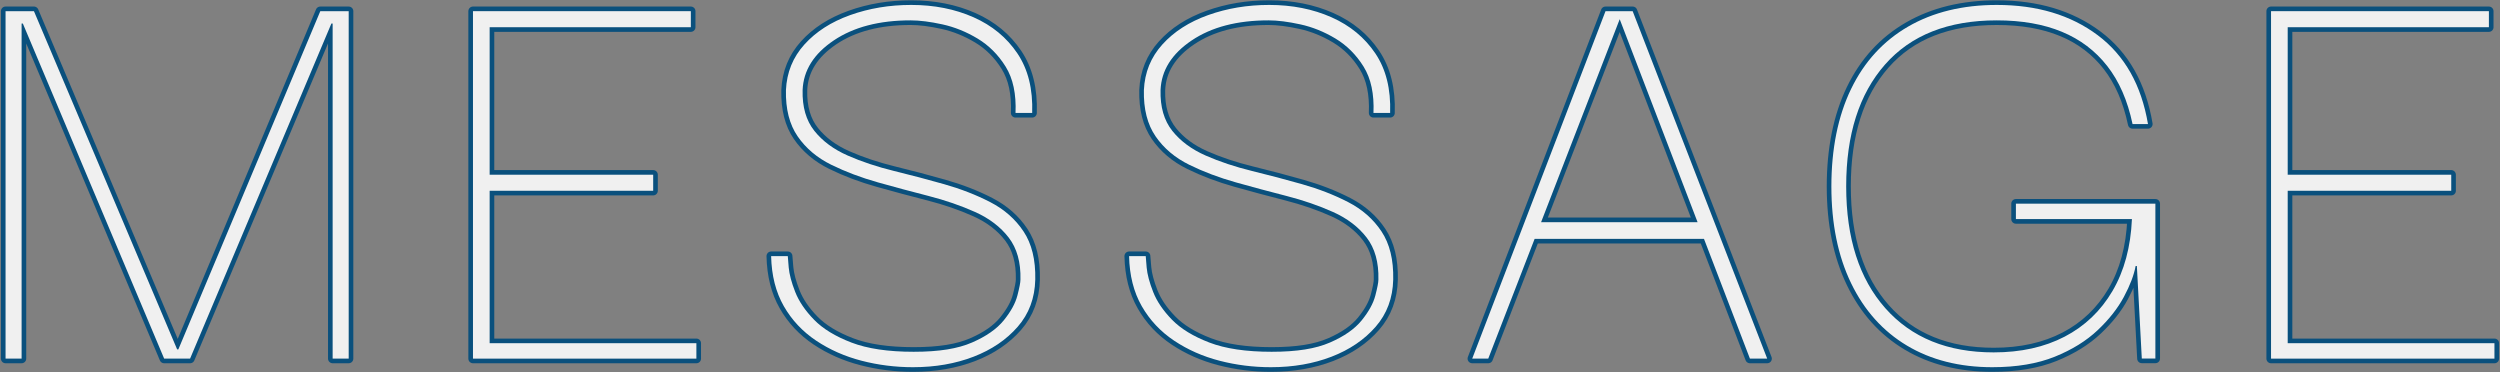 <?xml version="1.0" encoding="UTF-8"?>
<svg id="_文字" data-name="文字" xmlns="http://www.w3.org/2000/svg" width="405.09" height="60.31" viewBox="0 0 405.09 60.31"><rect x="0" y="0" width="405.09" height="60.31" fill="#808080" stroke="none"/>
  <defs>
    <style>
      .cls-1 {
        fill: #f0f0f0;
      }

      .cls-2 {
        fill: none;
        stroke: #0a507d;
        stroke-linecap: round;
        stroke-linejoin: round;
        stroke-width: 1.5px;
      }
    </style>
  </defs>
  <g>
    <path class="cls-2" d="M.9,58.11V1.81h4.6l23.2,54.8h.2L51.9,1.81h4.6v56.3h-2.6V3.81h-.2l-22.9,54.3h-4.2L3.7,3.81h-.2v54.3H.9Z"/>
    <path class="cls-2" d="M76.64,58.11V1.81h35.3v2.6h-32.6v23.9h26.5v2.6h-26.5v24.7h33.5v2.5h-36.2Z"/>
    <path class="cls-2" d="M147.95,59.5c-2.87,0-5.65-.35-8.35-1.05-2.7-.7-5.15-1.78-7.35-3.25-2.2-1.47-3.95-3.33-5.25-5.6-1.3-2.27-1.98-4.97-2.05-8.1h2.7c0,.13.05.75.15,1.85.1,1.1.45,2.42,1.05,3.95.6,1.53,1.62,3.03,3.05,4.5,1.43,1.47,3.45,2.7,6.05,3.7s5.97,1.5,10.1,1.5,7.15-.5,9.45-1.5c2.3-1,4.02-2.2,5.15-3.6,1.13-1.4,1.87-2.73,2.2-4,.33-1.27.5-2.13.5-2.6.07-2.8-.57-5.07-1.9-6.8-1.33-1.73-3.15-3.12-5.45-4.15-2.3-1.03-4.82-1.9-7.55-2.6-2.73-.7-5.47-1.43-8.2-2.2-2.73-.77-5.25-1.72-7.55-2.85-2.3-1.13-4.12-2.67-5.45-4.6-1.33-1.93-1.97-4.43-1.9-7.5.13-2.87,1.13-5.33,3-7.4,1.87-2.07,4.33-3.65,7.4-4.75,3.07-1.1,6.37-1.65,9.9-1.65,3.73,0,7.1.67,10.1,2,3,1.33,5.37,3.28,7.1,5.85,1.73,2.57,2.53,5.78,2.4,9.65h-2.7c.13-3.07-.4-5.57-1.6-7.5-1.2-1.93-2.72-3.45-4.55-4.55-1.83-1.1-3.73-1.87-5.7-2.3-1.97-.43-3.68-.65-5.15-.65-5.07,0-9.22,1.08-12.45,3.25-3.23,2.17-4.92,4.85-5.05,8.05-.07,2.73.57,4.93,1.9,6.6,1.33,1.67,3.13,3,5.4,4,2.27,1,4.77,1.83,7.5,2.5,2.73.67,5.45,1.38,8.15,2.15,2.7.77,5.18,1.73,7.45,2.9,2.27,1.17,4.07,2.75,5.4,4.75,1.33,2,1.97,4.6,1.9,7.8-.07,3-1.02,5.55-2.85,7.65-1.83,2.1-4.22,3.72-7.15,4.85-2.93,1.13-6.2,1.7-9.8,1.7Z"/>
    <path class="cls-2" d="M205.95,59.5c-2.87,0-5.65-.35-8.35-1.05-2.7-.7-5.15-1.78-7.35-3.25-2.2-1.47-3.95-3.33-5.25-5.6-1.3-2.27-1.98-4.97-2.05-8.1h2.7c0,.13.05.75.15,1.85.1,1.1.45,2.42,1.05,3.95.6,1.53,1.62,3.03,3.05,4.5,1.43,1.47,3.45,2.7,6.05,3.7,2.6,1,5.97,1.5,10.1,1.5s7.15-.5,9.45-1.5,4.02-2.2,5.15-3.6c1.13-1.4,1.87-2.73,2.2-4,.33-1.27.5-2.13.5-2.6.07-2.8-.57-5.07-1.9-6.8-1.33-1.73-3.15-3.12-5.45-4.15-2.3-1.03-4.82-1.9-7.55-2.6-2.73-.7-5.47-1.43-8.2-2.2-2.73-.77-5.25-1.72-7.55-2.85-2.3-1.13-4.12-2.67-5.45-4.6-1.33-1.93-1.97-4.43-1.9-7.5.13-2.87,1.13-5.33,3-7.4,1.87-2.07,4.33-3.65,7.4-4.75,3.07-1.1,6.37-1.65,9.9-1.65,3.73,0,7.1.67,10.1,2,3,1.33,5.37,3.28,7.1,5.85,1.73,2.57,2.53,5.78,2.4,9.65h-2.7c.13-3.07-.4-5.57-1.6-7.5-1.2-1.93-2.72-3.45-4.55-4.55-1.83-1.1-3.73-1.87-5.7-2.3-1.97-.43-3.68-.65-5.15-.65-5.07,0-9.22,1.08-12.45,3.25-3.23,2.17-4.92,4.85-5.05,8.05-.07,2.73.57,4.93,1.9,6.6,1.33,1.67,3.13,3,5.4,4,2.27,1,4.77,1.83,7.5,2.5,2.73.67,5.45,1.38,8.15,2.15,2.7.77,5.18,1.73,7.45,2.9,2.27,1.17,4.07,2.75,5.4,4.75,1.33,2,1.97,4.6,1.9,7.8-.07,3-1.02,5.55-2.85,7.65-1.83,2.1-4.22,3.72-7.15,4.85-2.93,1.13-6.2,1.7-9.8,1.7Z"/>
    <path class="cls-2" d="M238.55,58.11L260.15,1.81h4.4l21.8,56.3h-2.8l-21.1-55-21.3,55h-2.6ZM248.05,38.7l1.1-2.7h26.5l1.1,2.7h-28.7Z"/>
    <path class="cls-2" d="M322.85,59.5c-5.33,0-9.95-1.17-13.85-3.5-3.9-2.33-6.92-5.7-9.05-10.1-2.13-4.4-3.2-9.63-3.2-15.7s1.07-11.4,3.2-15.8c2.13-4.4,5.22-7.77,9.25-10.1,4.03-2.33,8.82-3.5,14.35-3.5,6.53,0,11.98,1.63,16.35,4.9,4.37,3.27,7.08,8.07,8.15,14.4h-2.5c-.8-3.8-2.17-6.93-4.1-9.4-1.93-2.47-4.38-4.32-7.35-5.55-2.97-1.23-6.48-1.85-10.55-1.85-7.87,0-13.9,2.38-18.1,7.15-4.2,4.77-6.3,11.35-6.3,19.75s2.12,14.98,6.35,19.75c4.23,4.77,10.08,7.15,17.55,7.15,4.4,0,8.23-.85,11.5-2.55,3.27-1.7,5.85-4.17,7.75-7.4,1.9-3.23,2.95-7.12,3.15-11.65h-18.8v-2.5h22.6v25.1h-2.2l-.8-15h-.2c-.27,1.47-.9,3.13-1.9,5-1,1.87-2.42,3.67-4.25,5.4-1.83,1.73-4.15,3.17-6.95,4.3-2.8,1.13-6.17,1.7-10.1,1.7Z"/>
    <path class="cls-2" d="M367.99,58.11V1.81h35.3v2.6h-32.6v23.9h26.5v2.6h-26.5v24.7h33.5v2.5h-36.2Z"/>
  </g>
  <g>
    <path class="cls-1" d="M.9,58.11V1.81h4.6l23.2,54.8h.2L51.9,1.81h4.6v56.3h-2.6V3.81h-.2l-22.9,54.3h-4.2L3.7,3.81h-.2v54.3H.9Z"/>
    <path class="cls-1" d="M76.64,58.11V1.81h35.3v2.6h-32.6v23.9h26.5v2.6h-26.5v24.7h33.5v2.5h-36.2Z"/>
    <path class="cls-1" d="M147.95,59.5c-2.87,0-5.65-.35-8.35-1.05-2.7-.7-5.15-1.78-7.35-3.25-2.2-1.47-3.95-3.33-5.25-5.6-1.3-2.27-1.98-4.97-2.05-8.1h2.7c0,.13.05.75.15,1.85.1,1.1.45,2.42,1.05,3.95.6,1.53,1.62,3.03,3.05,4.5,1.43,1.47,3.45,2.7,6.05,3.7s5.97,1.5,10.1,1.5,7.15-.5,9.45-1.5c2.3-1,4.02-2.2,5.15-3.6,1.13-1.4,1.87-2.73,2.2-4,.33-1.27.5-2.13.5-2.6.07-2.8-.57-5.07-1.9-6.8-1.33-1.73-3.15-3.12-5.45-4.15-2.3-1.03-4.82-1.9-7.55-2.6-2.73-.7-5.47-1.43-8.2-2.2-2.73-.77-5.25-1.72-7.55-2.85-2.3-1.13-4.12-2.67-5.45-4.6-1.33-1.93-1.97-4.43-1.9-7.5.13-2.87,1.13-5.33,3-7.4,1.87-2.07,4.33-3.65,7.4-4.75,3.07-1.1,6.37-1.65,9.9-1.65,3.73,0,7.1.67,10.1,2,3,1.33,5.37,3.28,7.1,5.85,1.73,2.57,2.53,5.78,2.4,9.65h-2.7c.13-3.07-.4-5.57-1.6-7.5-1.2-1.93-2.72-3.45-4.55-4.55-1.83-1.1-3.73-1.87-5.7-2.3-1.97-.43-3.68-.65-5.15-.65-5.07,0-9.22,1.08-12.45,3.25-3.23,2.17-4.92,4.85-5.05,8.05-.07,2.73.57,4.93,1.9,6.6,1.33,1.67,3.13,3,5.4,4,2.27,1,4.77,1.83,7.5,2.5,2.73.67,5.45,1.38,8.15,2.15,2.7.77,5.18,1.73,7.45,2.9,2.27,1.17,4.07,2.75,5.4,4.75,1.33,2,1.97,4.6,1.9,7.8-.07,3-1.02,5.55-2.85,7.65-1.83,2.1-4.22,3.72-7.15,4.85-2.93,1.13-6.2,1.7-9.8,1.7Z"/>
    <path class="cls-1" d="M205.95,59.5c-2.87,0-5.65-.35-8.35-1.05-2.7-.7-5.15-1.78-7.35-3.25-2.2-1.47-3.95-3.33-5.25-5.6-1.3-2.27-1.98-4.97-2.05-8.1h2.7c0,.13.05.75.15,1.85.1,1.1.45,2.42,1.05,3.95.6,1.53,1.62,3.03,3.05,4.5,1.43,1.47,3.45,2.7,6.05,3.7,2.6,1,5.97,1.5,10.1,1.5s7.15-.5,9.45-1.5,4.02-2.2,5.15-3.6c1.13-1.4,1.87-2.73,2.2-4,.33-1.27.5-2.13.5-2.6.07-2.8-.57-5.07-1.9-6.8-1.33-1.73-3.15-3.12-5.45-4.15-2.3-1.03-4.82-1.9-7.55-2.6-2.73-.7-5.47-1.43-8.2-2.2-2.73-.77-5.25-1.72-7.55-2.85-2.3-1.13-4.12-2.67-5.45-4.6-1.33-1.93-1.97-4.43-1.9-7.5.13-2.87,1.13-5.33,3-7.4,1.87-2.07,4.33-3.65,7.4-4.75,3.07-1.1,6.37-1.65,9.9-1.65,3.73,0,7.1.67,10.1,2,3,1.33,5.37,3.28,7.1,5.85,1.73,2.57,2.53,5.78,2.4,9.65h-2.7c.13-3.07-.4-5.57-1.6-7.5-1.2-1.93-2.72-3.45-4.55-4.55-1.83-1.1-3.73-1.87-5.7-2.3-1.97-.43-3.68-.65-5.15-.65-5.07,0-9.22,1.08-12.45,3.25-3.23,2.17-4.92,4.85-5.05,8.05-.07,2.73.57,4.93,1.9,6.6,1.33,1.67,3.13,3,5.4,4,2.27,1,4.77,1.83,7.5,2.5,2.73.67,5.45,1.38,8.15,2.15,2.7.77,5.18,1.73,7.45,2.9,2.27,1.17,4.07,2.75,5.4,4.75,1.33,2,1.97,4.6,1.9,7.8-.07,3-1.02,5.55-2.85,7.65-1.83,2.1-4.22,3.72-7.15,4.85-2.93,1.13-6.2,1.7-9.8,1.7Z"/>
    <path class="cls-1" d="M238.55,58.11L260.15,1.81h4.4l21.8,56.3h-2.8l-21.1-55-21.3,55h-2.6ZM248.05,38.7l1.1-2.7h26.5l1.1,2.7h-28.7Z"/>
    <path class="cls-1" d="M322.85,59.5c-5.33,0-9.95-1.17-13.85-3.5-3.9-2.33-6.92-5.7-9.05-10.1-2.13-4.4-3.2-9.63-3.2-15.7s1.07-11.4,3.2-15.8c2.13-4.4,5.22-7.77,9.25-10.1,4.03-2.33,8.82-3.5,14.35-3.5,6.53,0,11.98,1.63,16.35,4.9,4.37,3.27,7.08,8.07,8.15,14.4h-2.5c-.8-3.8-2.17-6.93-4.1-9.4-1.93-2.47-4.38-4.32-7.35-5.55-2.97-1.23-6.48-1.85-10.55-1.85-7.87,0-13.9,2.38-18.1,7.15-4.2,4.77-6.3,11.35-6.3,19.75s2.12,14.98,6.35,19.75c4.23,4.77,10.08,7.15,17.55,7.15,4.4,0,8.23-.85,11.5-2.55,3.27-1.7,5.85-4.17,7.75-7.4,1.9-3.23,2.95-7.12,3.15-11.65h-18.8v-2.5h22.6v25.1h-2.2l-.8-15h-.2c-.27,1.47-.9,3.13-1.9,5-1,1.87-2.42,3.67-4.25,5.4-1.83,1.73-4.15,3.17-6.95,4.3-2.8,1.13-6.17,1.7-10.1,1.7Z"/>
    <path class="cls-1" d="M367.99,58.11V1.81h35.3v2.6h-32.6v23.9h26.5v2.6h-26.5v24.7h33.5v2.5h-36.2Z"/>
  </g>
</svg>
